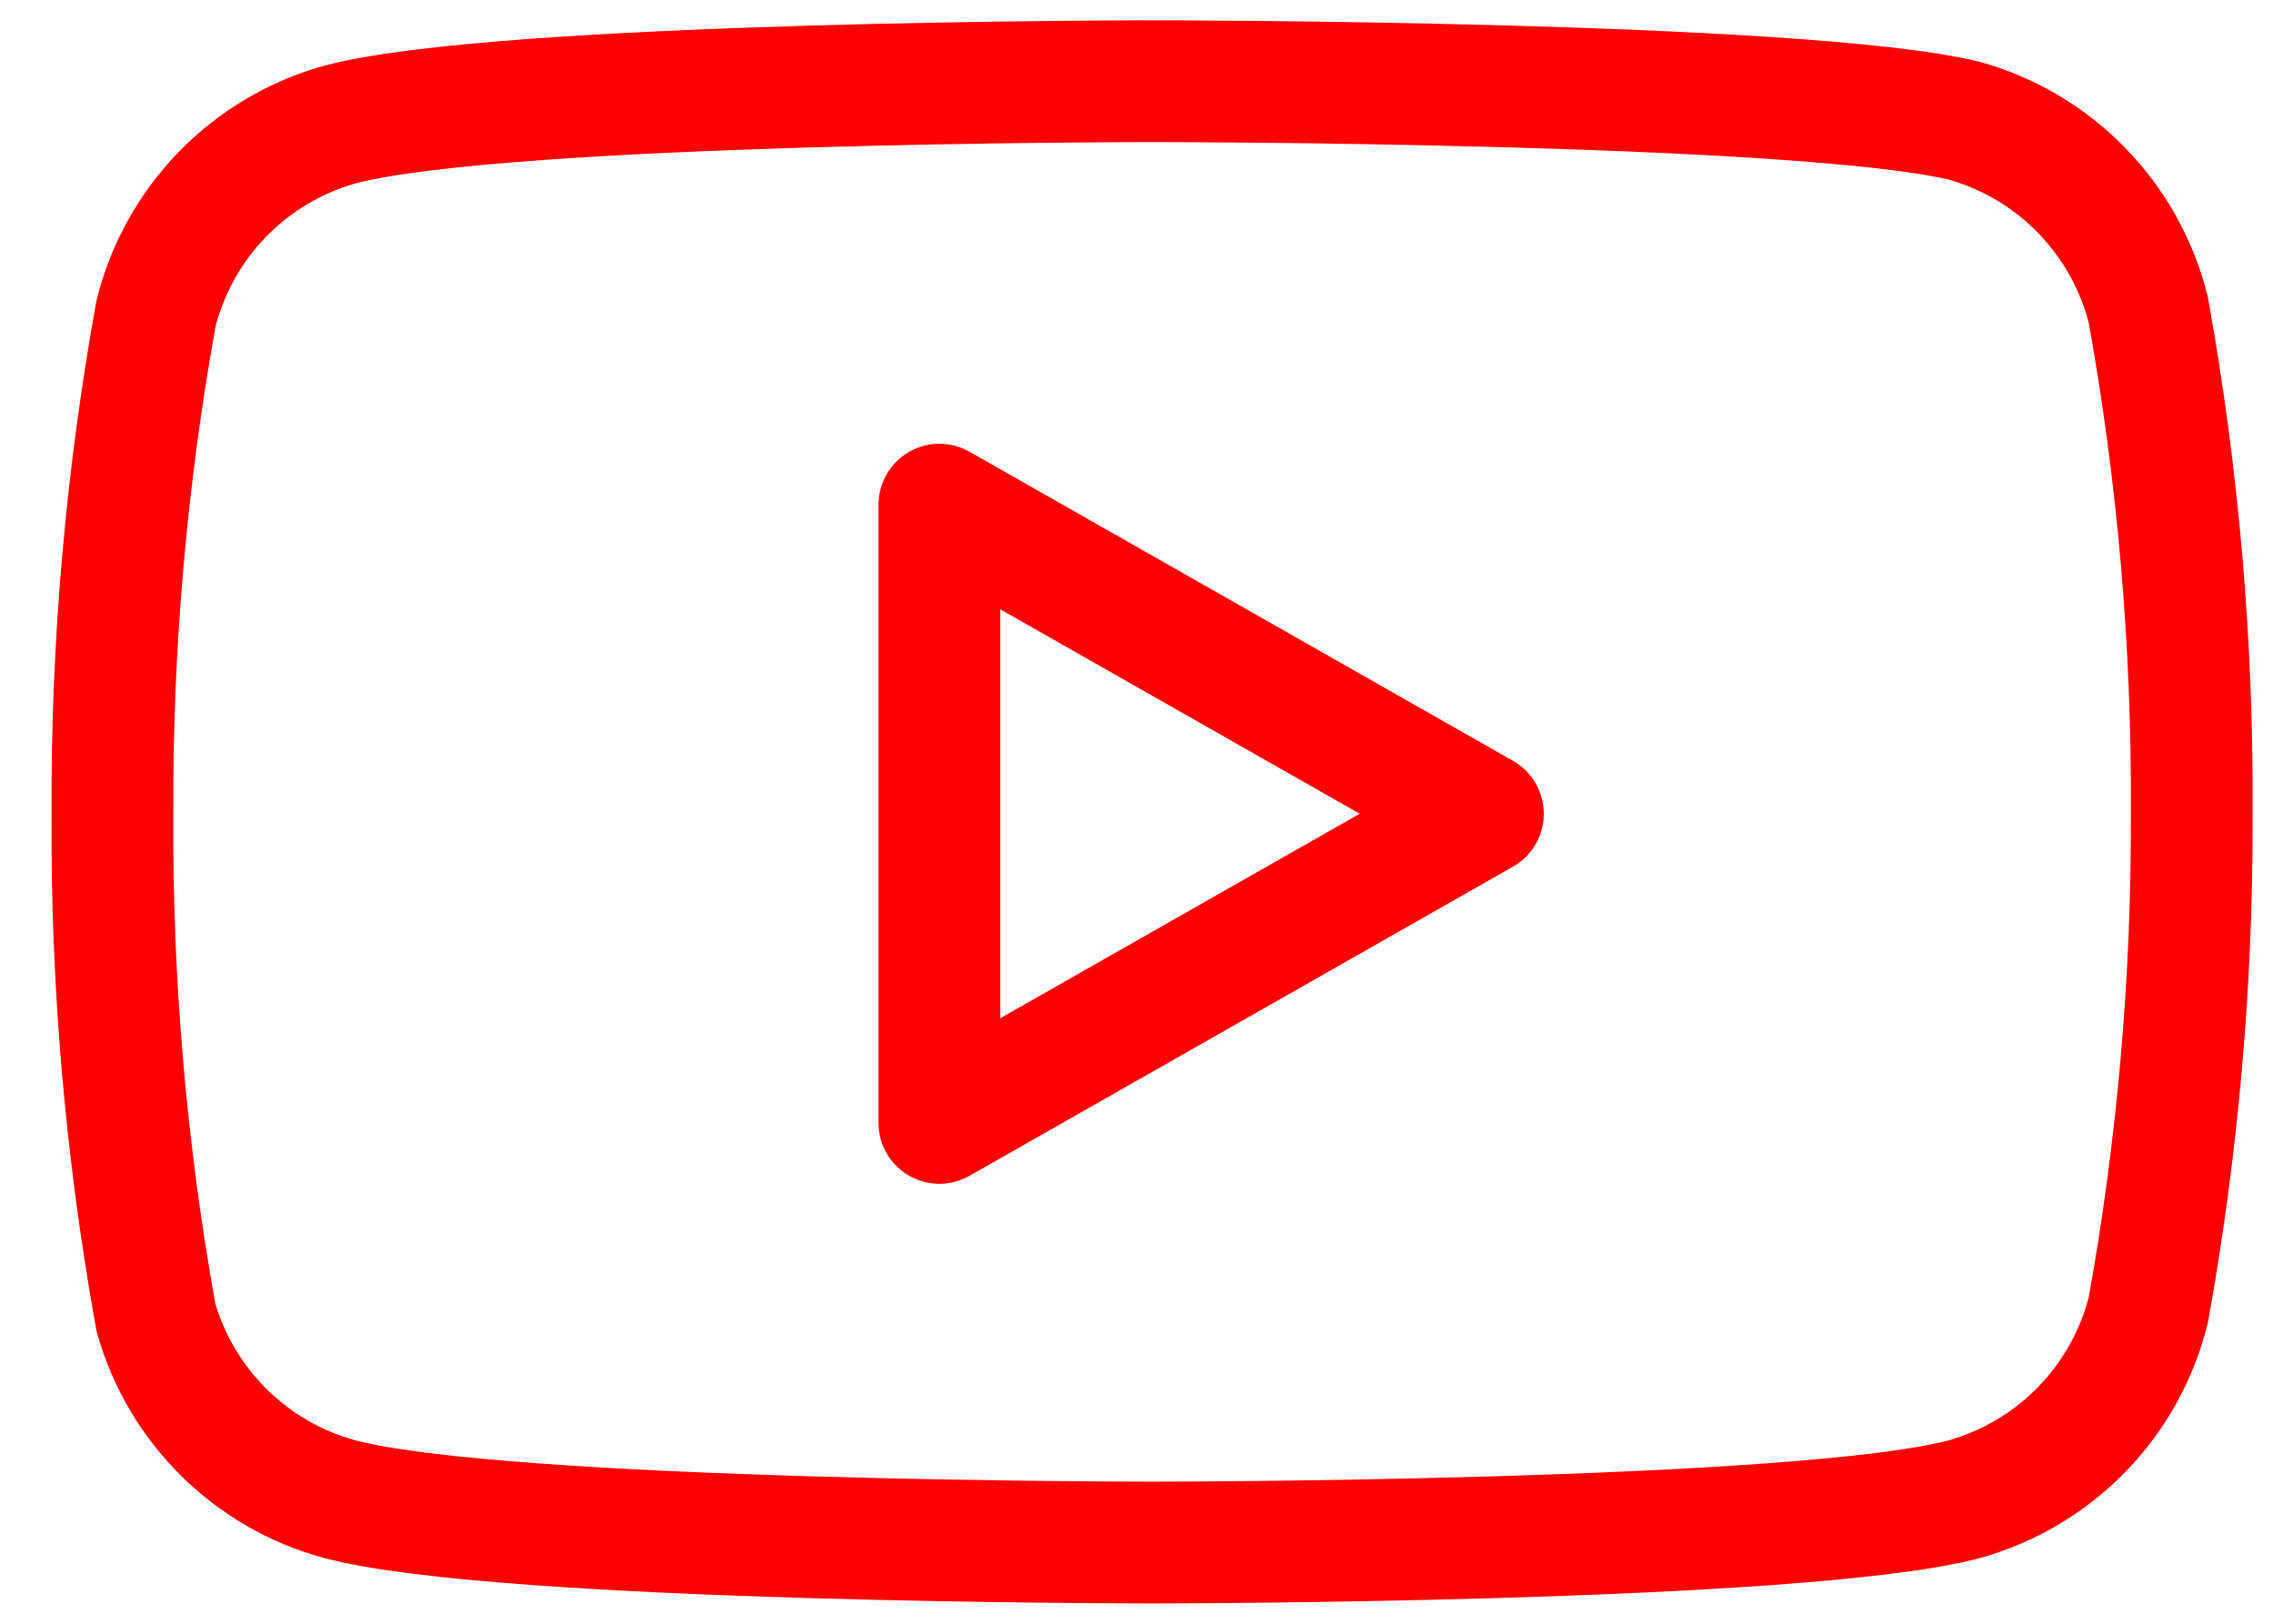 <svg width="28" height="20" viewBox="0 0 28 20" fill="none" xmlns="http://www.w3.org/2000/svg">
<path d="M26.464 3.818C26.326 3.265 26.044 2.759 25.647 2.35C25.251 1.941 24.753 1.644 24.205 1.489C22.203 1 14.192 1 14.192 1C14.192 1 6.182 1 4.179 1.536C3.631 1.691 3.134 1.988 2.737 2.396C2.341 2.805 2.059 3.312 1.921 3.864C1.554 5.897 1.375 7.958 1.385 10.023C1.372 12.104 1.551 14.181 1.921 16.229C2.073 16.764 2.361 17.251 2.757 17.643C3.152 18.035 3.642 18.317 4.179 18.464C6.182 19 14.192 19 14.192 19C14.192 19 22.203 19 24.205 18.464C24.753 18.309 25.251 18.012 25.647 17.604C26.044 17.195 26.326 16.688 26.464 16.136C26.828 14.119 27.007 12.073 26.999 10.023C27.012 7.943 26.833 5.865 26.464 3.818V3.818Z" stroke="#FF0000" stroke-width="1.5" stroke-linecap="round" stroke-linejoin="round"/>
<path d="M11.572 13.831L18.267 10.023L11.572 6.216V13.831Z" stroke="#FF0000" stroke-width="1.5" stroke-linecap="round" stroke-linejoin="round"/>
</svg>

